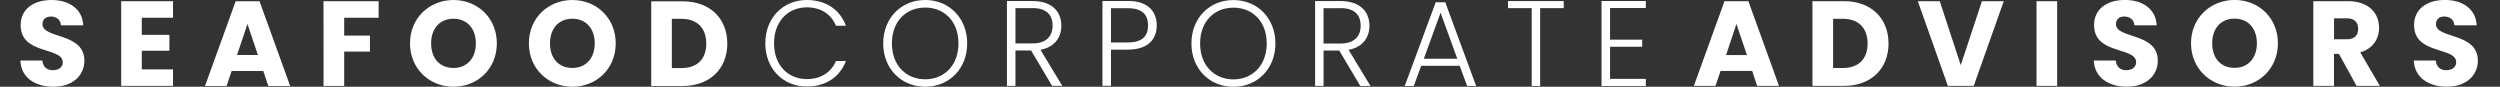 <?xml version="1.0" encoding="UTF-8"?> <svg xmlns="http://www.w3.org/2000/svg" version="1.2" viewBox="0 0 490 17" width="490" height="17"><rect x="0" y="0" width="490" height="17" fill="#333333" stroke="none"/><style> .s0 { fill: #ffffff } </style><path fill-rule="evenodd" class="s0" d="m10.47 17c-3.57 0-6.36-1.78-6.47-5.13h4.3c0.12 1.28 0.92 1.89 2.06 1.89 1.14 0 1.94-0.59 1.94-1.55 0-3.07-8.3-1.42-8.25-7.31 0-3.15 2.58-4.9 6.06-4.9 3.48 0 6.06 1.8 6.21 4.96h-4.37c-0.08-1.07-0.83-1.7-1.91-1.72-0.98-0.02-1.71 0.47-1.71 1.51 0 2.88 8.21 1.59 8.21 7.14 0 2.79-2.17 5.11-6.06 5.11zm23.44-13.52h-6.12v3.35h5.41v3.12h-5.41v3.65h6.12v3.23h-10.16v-16.59h10.16zm17.69 10.43h-6.2l-0.99 2.94h-4.23l6.01-16.6h4.68l6 16.6h-4.28zm-3.1-9.2l-2.04 6.07h4.09zm14.91-4.47h10.8v3.24h-6.75v3.5h5.05v3.14h-5.05v6.72h-4.04c0 0 0-16.6-0.01-16.6zm25.48 16.76c-4.7 0-8.53-3.51-8.53-8.51 0-4.99 3.84-8.49 8.53-8.49 4.7 0 8.49 3.5 8.49 8.49 0 5-3.78 8.51-8.49 8.51zm0-3.68c2.66 0 4.38-1.92 4.38-4.83 0-2.9-1.72-4.82-4.38-4.82-2.65 0-4.39 1.87-4.39 4.82 0 2.96 1.7 4.83 4.39 4.83zm23.3 3.68c-4.71 0-8.53-3.51-8.53-8.51 0-4.99 3.83-8.49 8.53-8.49 4.7 0 8.49 3.5 8.49 8.49 0 5-3.78 8.51-8.49 8.51zm0-3.68c2.65 0 4.38-1.92 4.38-4.83 0-2.9-1.73-4.82-4.38-4.82-2.65 0-4.39 1.87-4.39 4.82 0 2.96 1.7 4.83 4.39 4.83zm30.36-4.77c0 4.91-3.41 8.3-8.7 8.3h-6.21v-16.59h6.21c5.29 0 8.7 3.35 8.7 8.29zm-8.96 4.79c3.05 0 4.84-1.75 4.84-4.8 0-3.05-1.79-4.85-4.84-4.85h-1.91v9.65z"></path><path fill-rule="evenodd" class="s0" d="m158.14 0c3.71 0 6.47 1.86 7.66 5.04h-1.95c-0.92-2.21-2.89-3.6-5.71-3.6-3.64 0-6.43 2.69-6.43 7.05 0 4.35 2.79 7.01 6.43 7.01 2.82 0 4.79-1.38 5.71-3.54h1.95c-1.19 3.14-3.95 5-7.66 5-4.63 0-8.14-3.47-8.14-8.47 0-5 3.51-8.5 8.14-8.49zm23.2 17c-4.66 0-8.23-3.5-8.23-8.5 0-5 3.57-8.5 8.23-8.5 4.66 0 8.23 3.51 8.23 8.5 0 4.99-3.54 8.5-8.23 8.5zm0-1.46c3.68 0 6.52-2.68 6.52-7.04 0-4.36-2.82-7.02-6.52-7.02-3.7 0-6.53 2.66-6.53 7.02 0 4.36 2.83 7.04 6.53 7.04zm21.02-15.34c3.85 0 5.66 2.1 5.66 4.83 0 2.28-1.29 4.21-4.09 4.73l4.28 7.07h-2l-4.12-6.94h-3.06v6.94h-1.67v-16.63zm0 1.4h-3.33v6.91h3.36c2.71 0 3.92-1.47 3.92-3.5 0-2.03-1.15-3.43-3.95-3.43zm18.75 8.14h-3.36v7.08h-1.67v-16.63h5.03c3.85 0 5.61 2.04 5.61 4.77 0 2.73-1.7 4.76-5.61 4.76zm0-1.42c2.8 0 3.91-1.29 3.91-3.34 0-2.04-1.1-3.37-3.91-3.37h-3.36v6.71zm20.64 8.69c-4.66 0-8.23-3.5-8.23-8.5 0-5 3.57-8.5 8.23-8.5 4.66 0 8.23 3.52 8.23 8.5 0 4.99-3.54 8.5-8.23 8.5zm0-1.45c3.68 0 6.53-2.69 6.53-7.05 0-4.35-2.83-7.01-6.53-7.01-3.7 0-6.53 2.66-6.53 7.01 0 4.36 2.83 7.05 6.53 7.05zm21-15.35c3.86 0 5.66 2.1 5.66 4.83 0 2.28-1.29 4.21-4.09 4.73l4.29 7.07h-2l-4.12-6.94h-3.07v6.94h-1.66v-16.63zm0 1.4h-3.34v6.92h3.36c2.72 0 3.92-1.47 3.92-3.5 0-2.04-1.14-3.44-3.94-3.44zm15.81 11.29l-1.46 3.95h-1.77l6.07-16.41h1.87l6.05 16.41h-1.76l-1.46-3.95zm3.78-10.38l-3.27 8.99h6.56l-3.27-8.99zm13.23-2.31h10.92v1.39h-4.62v15.25h-1.66v-15.25h-4.64zm27.01 1.36h-7.01v6.2h6.3v1.39h-6.3v6.3h7.01v1.39h-8.68v-16.65h8.68z"></path><path fill-rule="evenodd" class="s0" d="m343.43 13.9h-6.2l-0.99 2.93h-4.24l6-16.6h4.68l6 16.6h-4.28c0 0-0.99-2.93-0.97-2.93zm-3.09-9.2l-2.03 6.09h4.09zm29.81 3.83c0 4.92-3.4 8.3-8.7 8.3h-6.21v-16.6h6.21c5.3 0 8.7 3.36 8.7 8.3zm-8.95 4.8c3.05 0 4.85-1.75 4.85-4.8 0-3.05-1.79-4.85-4.85-4.85h-1.91v9.65zm27.26-13.1h4.28l-5.89 16.6h-5.07l-5.89-16.6h4.3l4.12 12.54c0 0 4.14-12.54 4.15-12.54zm14.74 0v16.6h-4.04v-16.6zm13.67 16.76c-3.57 0-6.36-1.78-6.48-5.13h4.3c0.12 1.28 0.92 1.9 2.06 1.9 1.13 0 1.93-0.59 1.93-1.57 0-3.07-8.29-1.41-8.24-7.31 0-3.14 2.58-4.89 6.05-4.89 3.48 0 6.06 1.79 6.22 4.97h-4.37c-0.07-1.07-0.83-1.69-1.91-1.72-0.98-0.03-1.7 0.47-1.7 1.51 0 2.89 8.2 1.58 8.2 7.14 0 2.79-2.17 5.1-6.06 5.1zm21.11 0c-4.7 0-8.54-3.53-8.54-8.51 0-4.99 3.84-8.49 8.54-8.49 4.71 0 8.49 3.5 8.49 8.49 0 4.98-3.78 8.51-8.49 8.51zm0-3.69c2.65 0 4.37-1.91 4.37-4.82 0-2.92-1.72-4.83-4.37-4.83-2.64 0-4.39 1.87-4.39 4.83 0 2.95 1.69 4.82 4.39 4.82zm22.23-13.07c4.06 0 6.09 2.34 6.09 5.23 0 2.08-1.13 4.05-3.69 4.8l3.84 6.57h-4.57l-3.45-6.27h-0.97v6.27h-4.05v-16.6c0 0 6.79 0 6.8 0zm-0.23 3.36h-2.51v4.11h2.51c1.51 0 2.22-0.77 2.22-2.08 0-1.23-0.71-2.03-2.22-2.03zm19.61 13.4c-3.57 0-6.36-1.78-6.48-5.13h4.3c0.12 1.28 0.92 1.9 2.06 1.9 1.13 0 1.94-0.59 1.94-1.57 0-3.07-8.3-1.41-8.25-7.31 0-3.14 2.58-4.89 6.05-4.89 3.48 0 6.06 1.79 6.22 4.97h-4.37c-0.07-1.07-0.83-1.69-1.91-1.72-0.98-0.03-1.7 0.47-1.7 1.51 0 2.89 8.21 1.58 8.21 7.14 0 2.79-2.18 5.1-6.07 5.1z"></path></svg> 